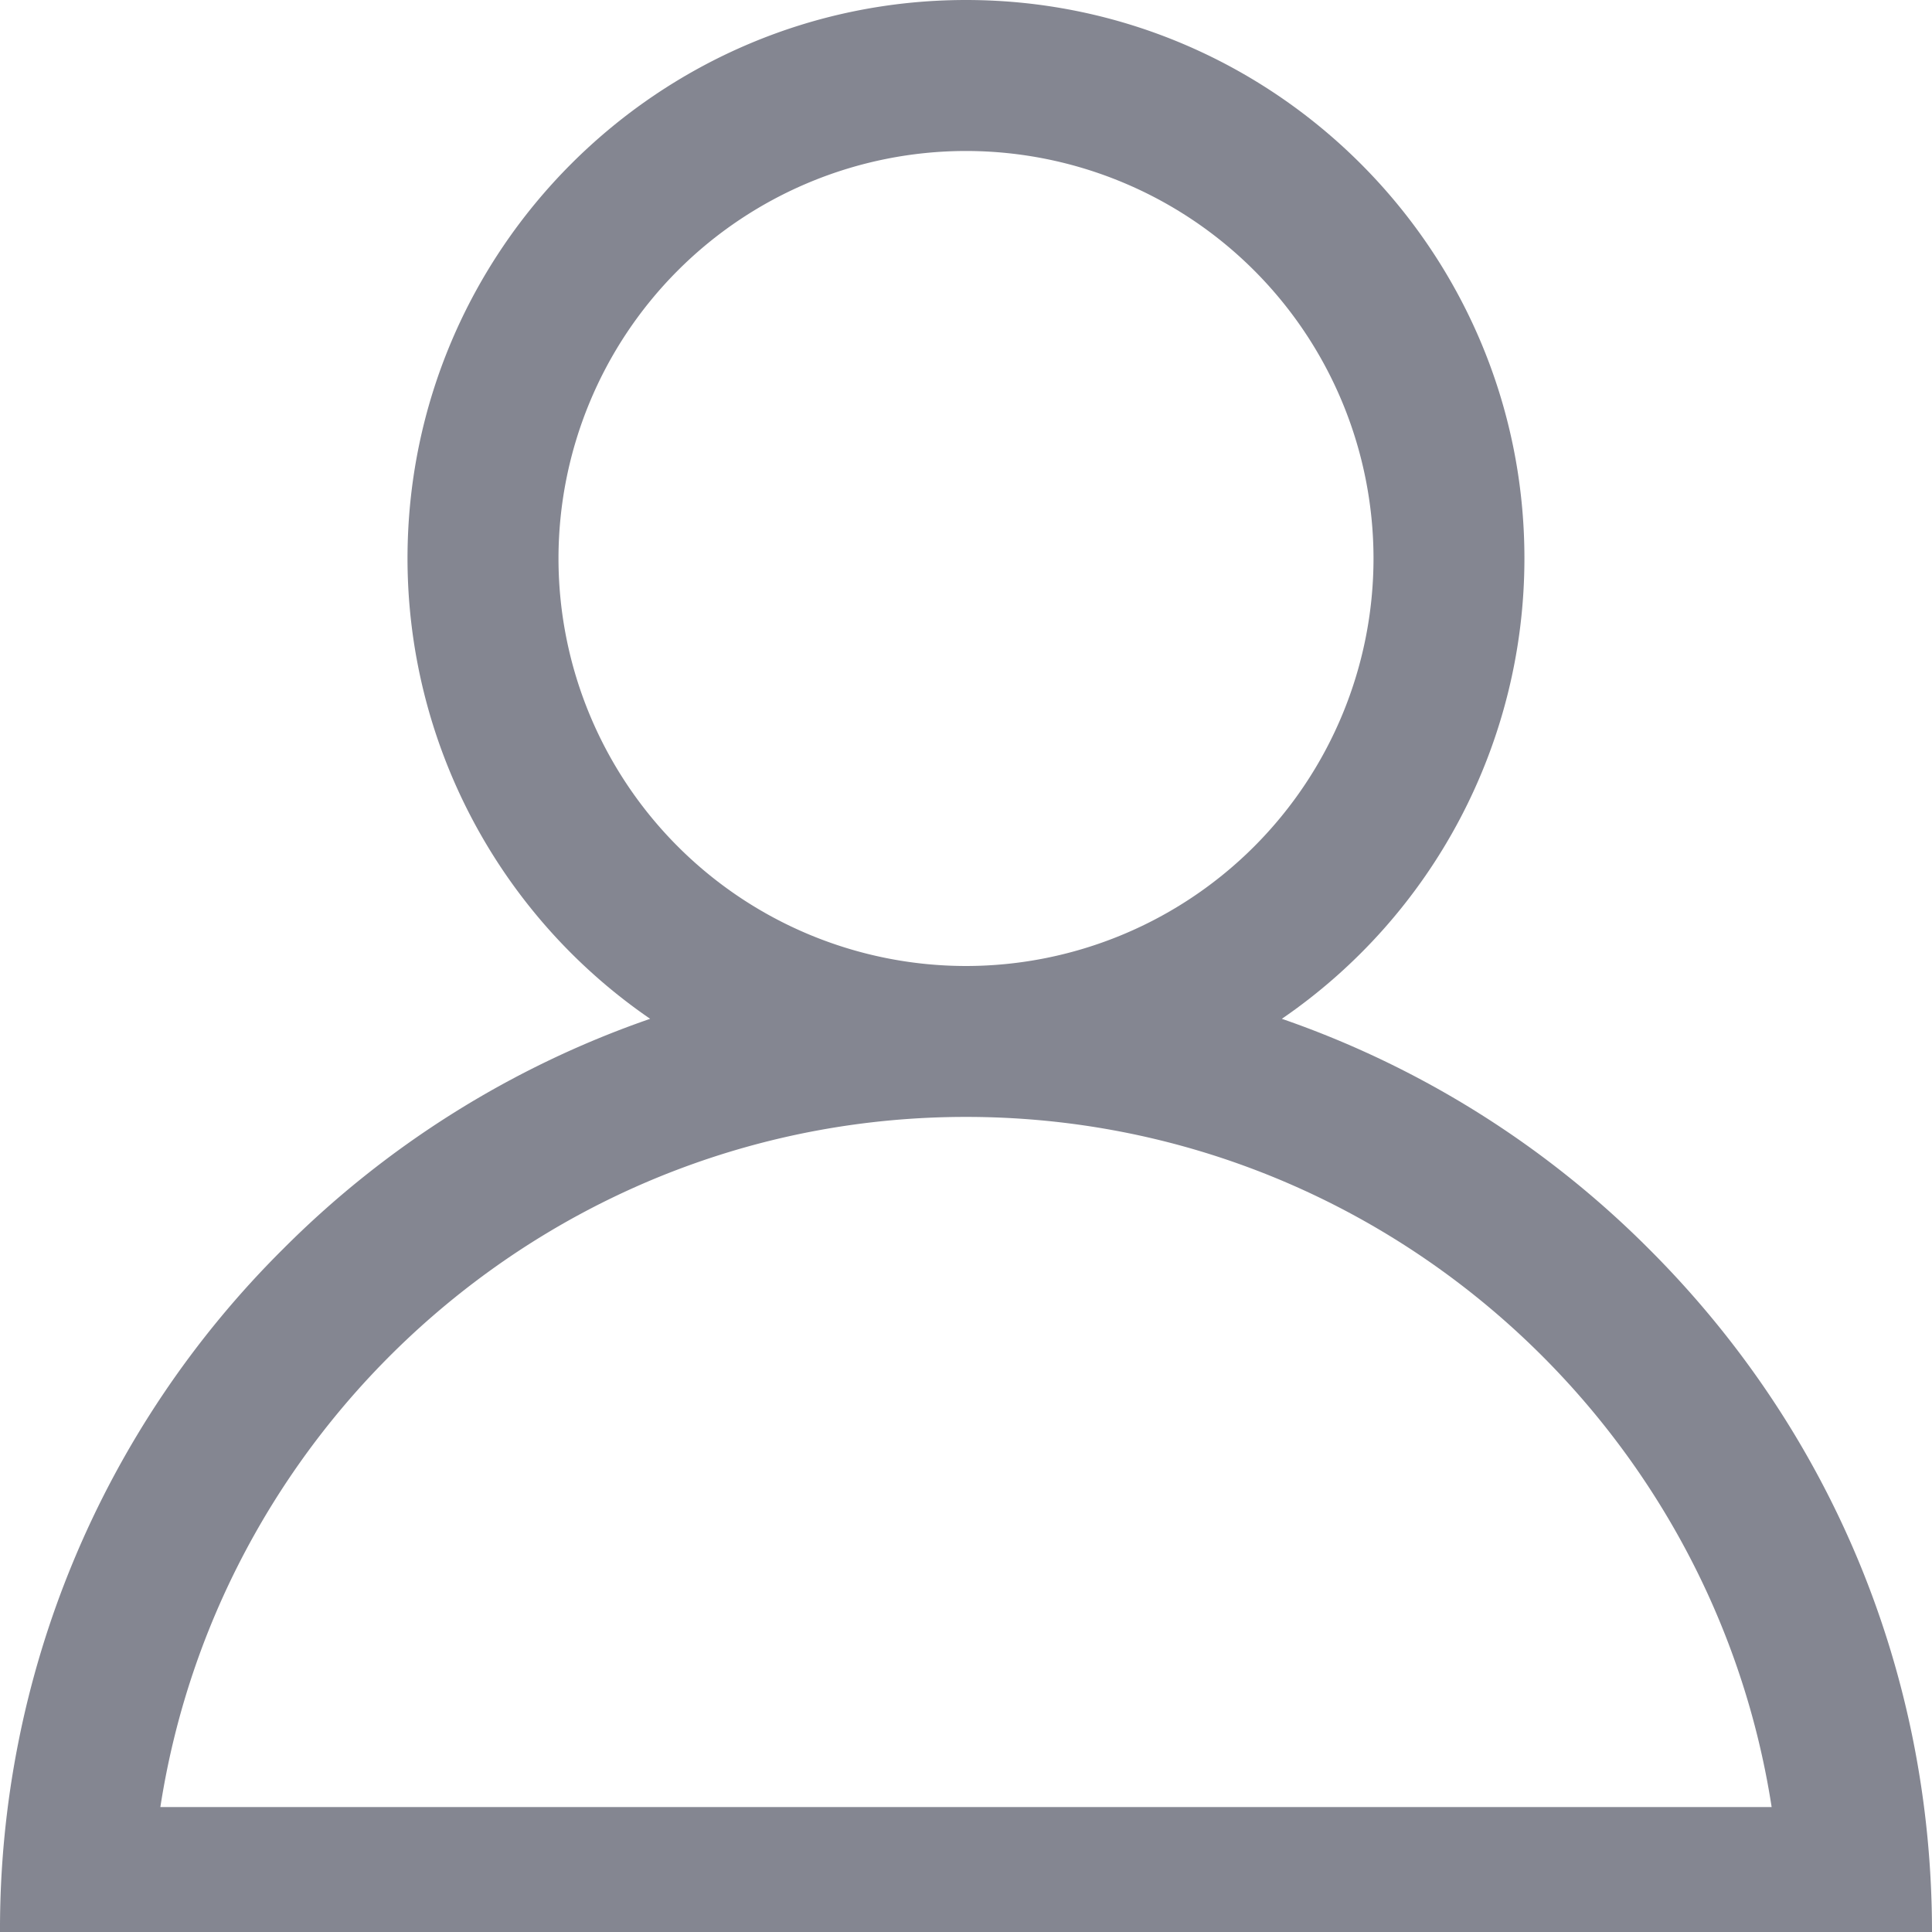 <svg xmlns="http://www.w3.org/2000/svg" width="27" height="27" viewBox="0 0 27 27"><g><g><path fill="#848691" d="M2.241 25.254c.844-5.458 5.574-9.645 11.259-9.645 5.685 0 10.415 4.187 11.259 9.645zm5.564-17.45A5.698 5.698 0 0 1 13.5 2.11a5.698 5.698 0 0 1 5.695 5.696A5.698 5.698 0 0 1 13.5 13.5a5.698 5.698 0 0 1-5.695-5.695zm15.24 9.651a13.452 13.452 0 0 0-5.131-3.217 7.8 7.8 0 0 0 3.39-6.433C21.305 3.502 17.805 0 13.5 0 9.197 0 5.695 3.502 5.695 7.805a7.808 7.808 0 0 0 3.391 6.433 13.452 13.452 0 0 0-5.13 3.217A13.393 13.393 0 0 0 0 27h27c0-3.607-1.403-6.998-3.955-9.545z"/></g></g></svg>